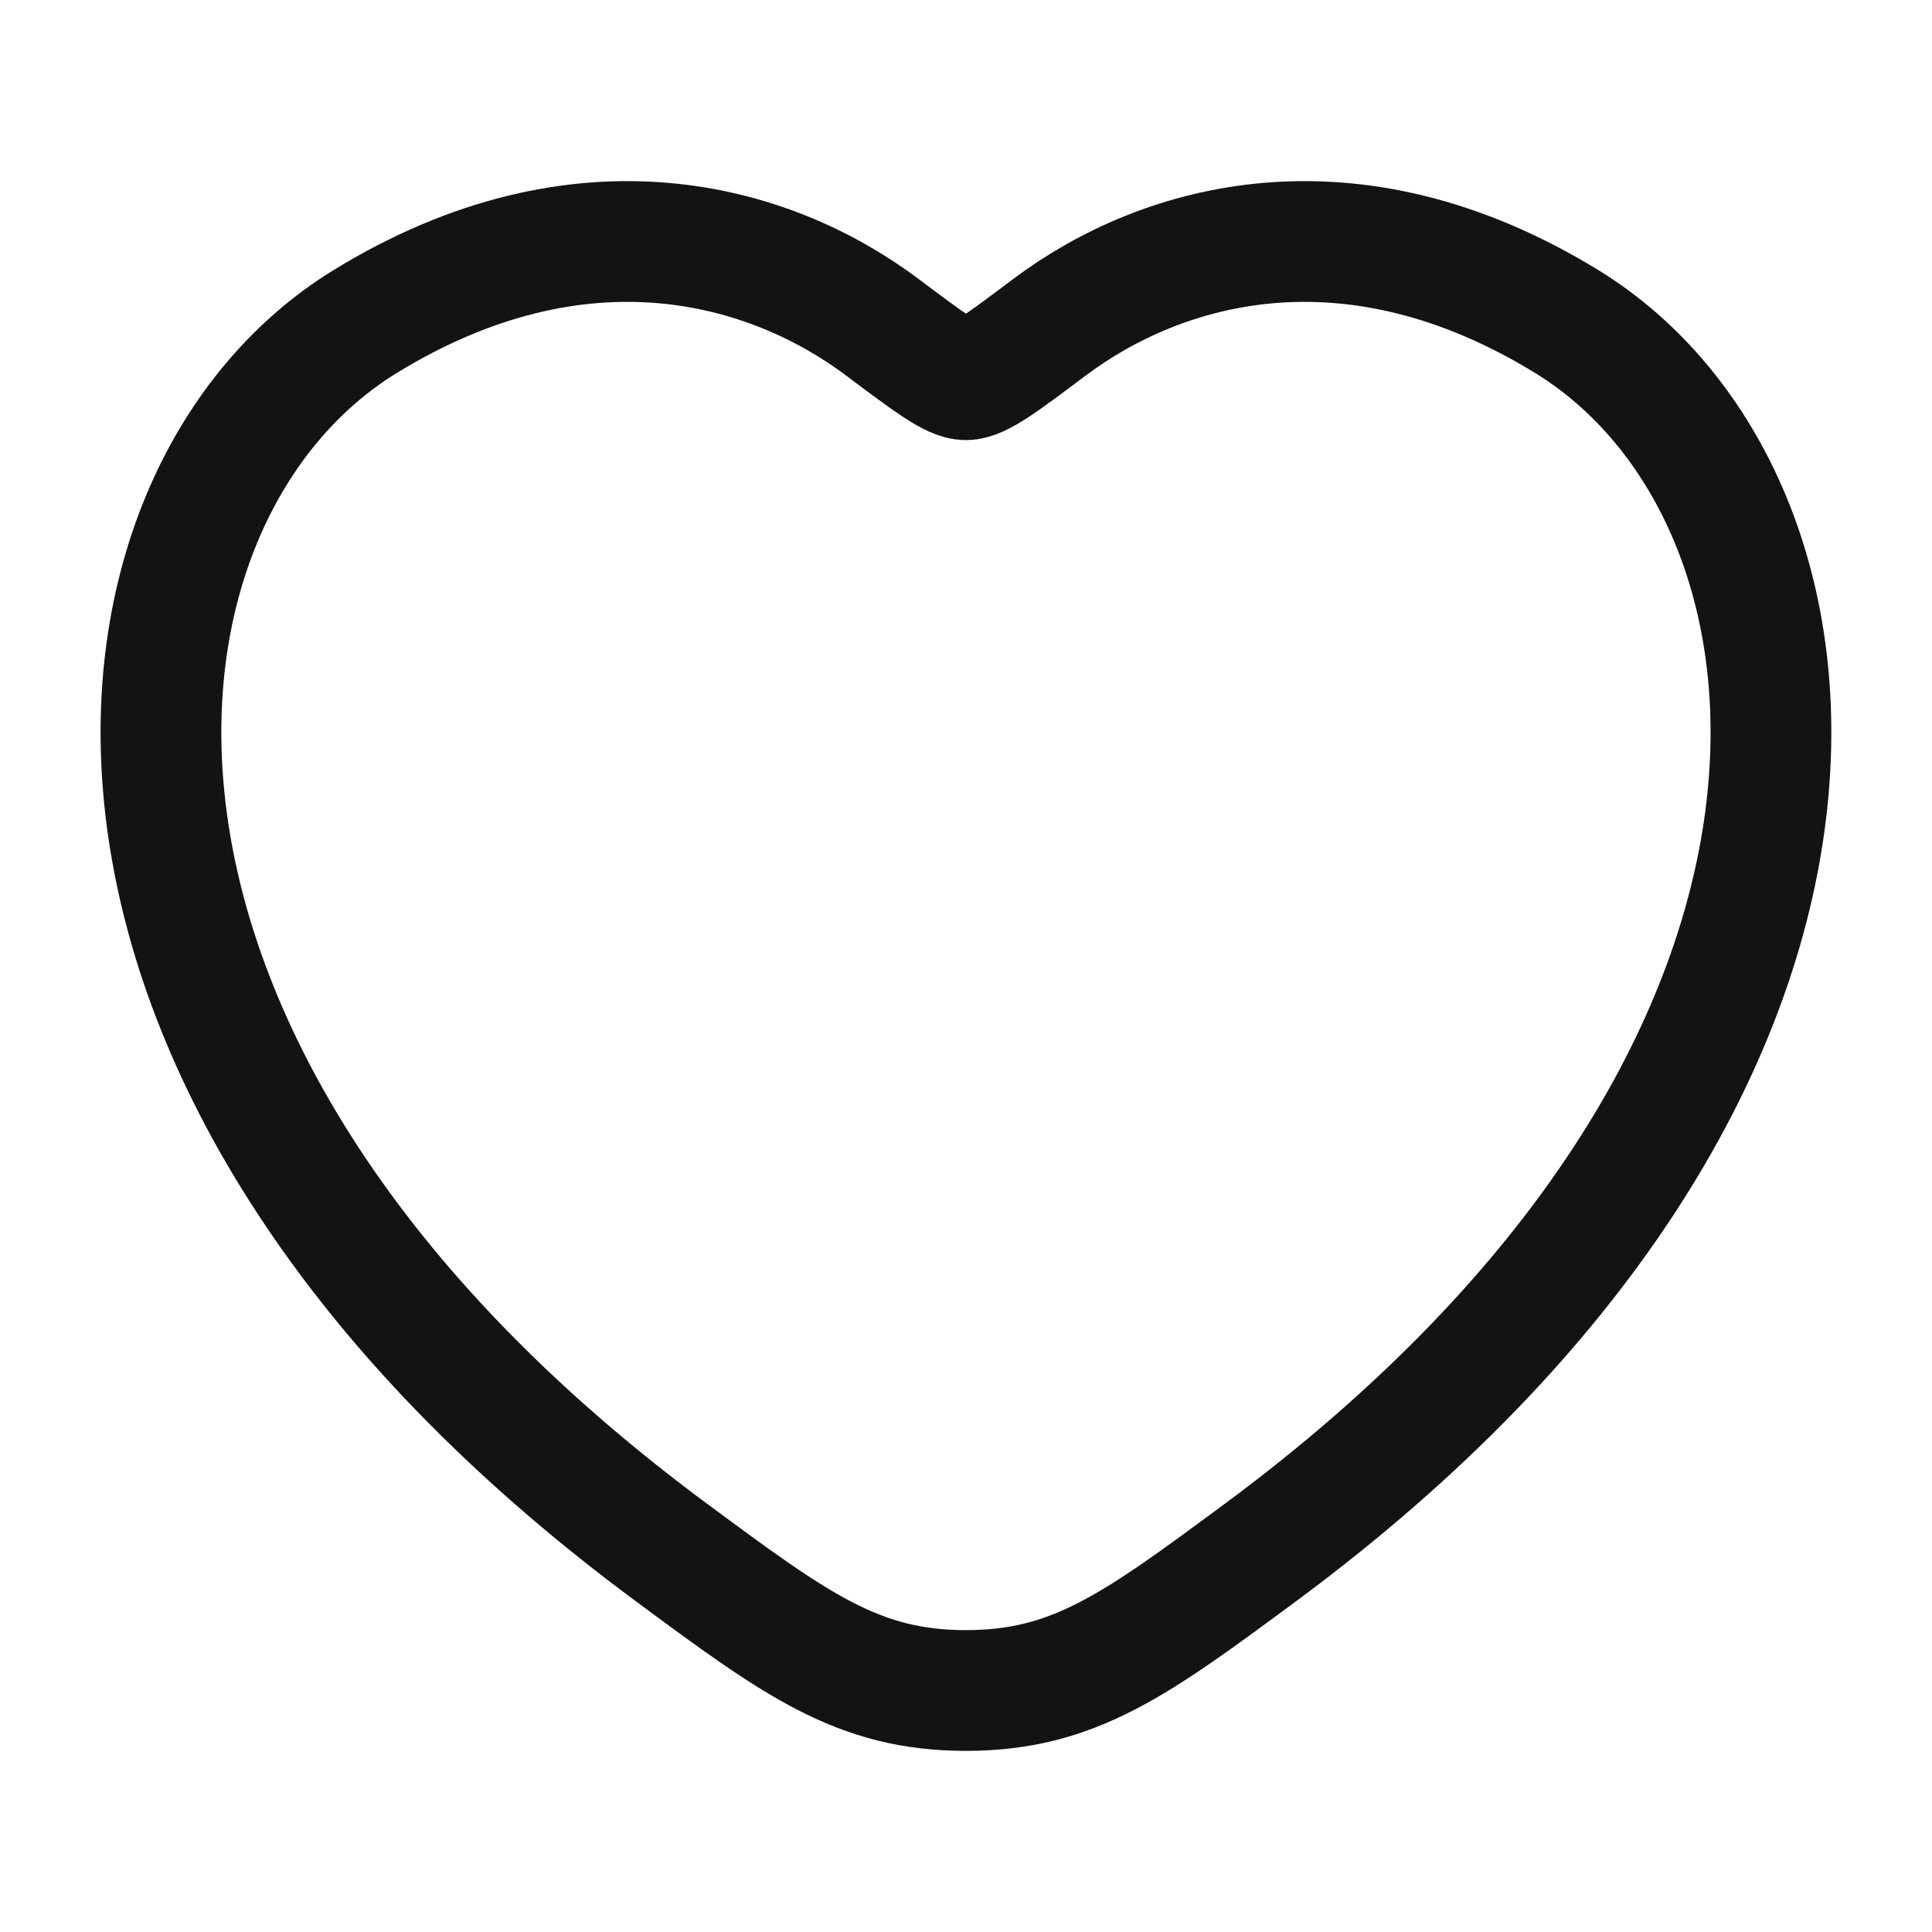 <?xml version="1.0" encoding="UTF-8"?> <svg xmlns="http://www.w3.org/2000/svg" width="20" height="20" viewBox="0 0 20 20" fill="none"><path d="M16.218 3.328C13.983 1.958 12.033 2.51 10.861 3.39C10.381 3.751 10.141 3.931 9.999 3.931C9.858 3.931 9.618 3.751 9.137 3.39C7.966 2.51 6.015 1.958 3.781 3.328C0.848 5.127 0.184 11.062 6.949 16.07C8.237 17.023 8.882 17.5 9.999 17.5C11.117 17.5 11.761 17.023 13.05 16.07C19.815 11.062 19.151 5.127 16.218 3.328Z" stroke="#131313" stroke-width="1.25" stroke-linecap="round"></path></svg> 